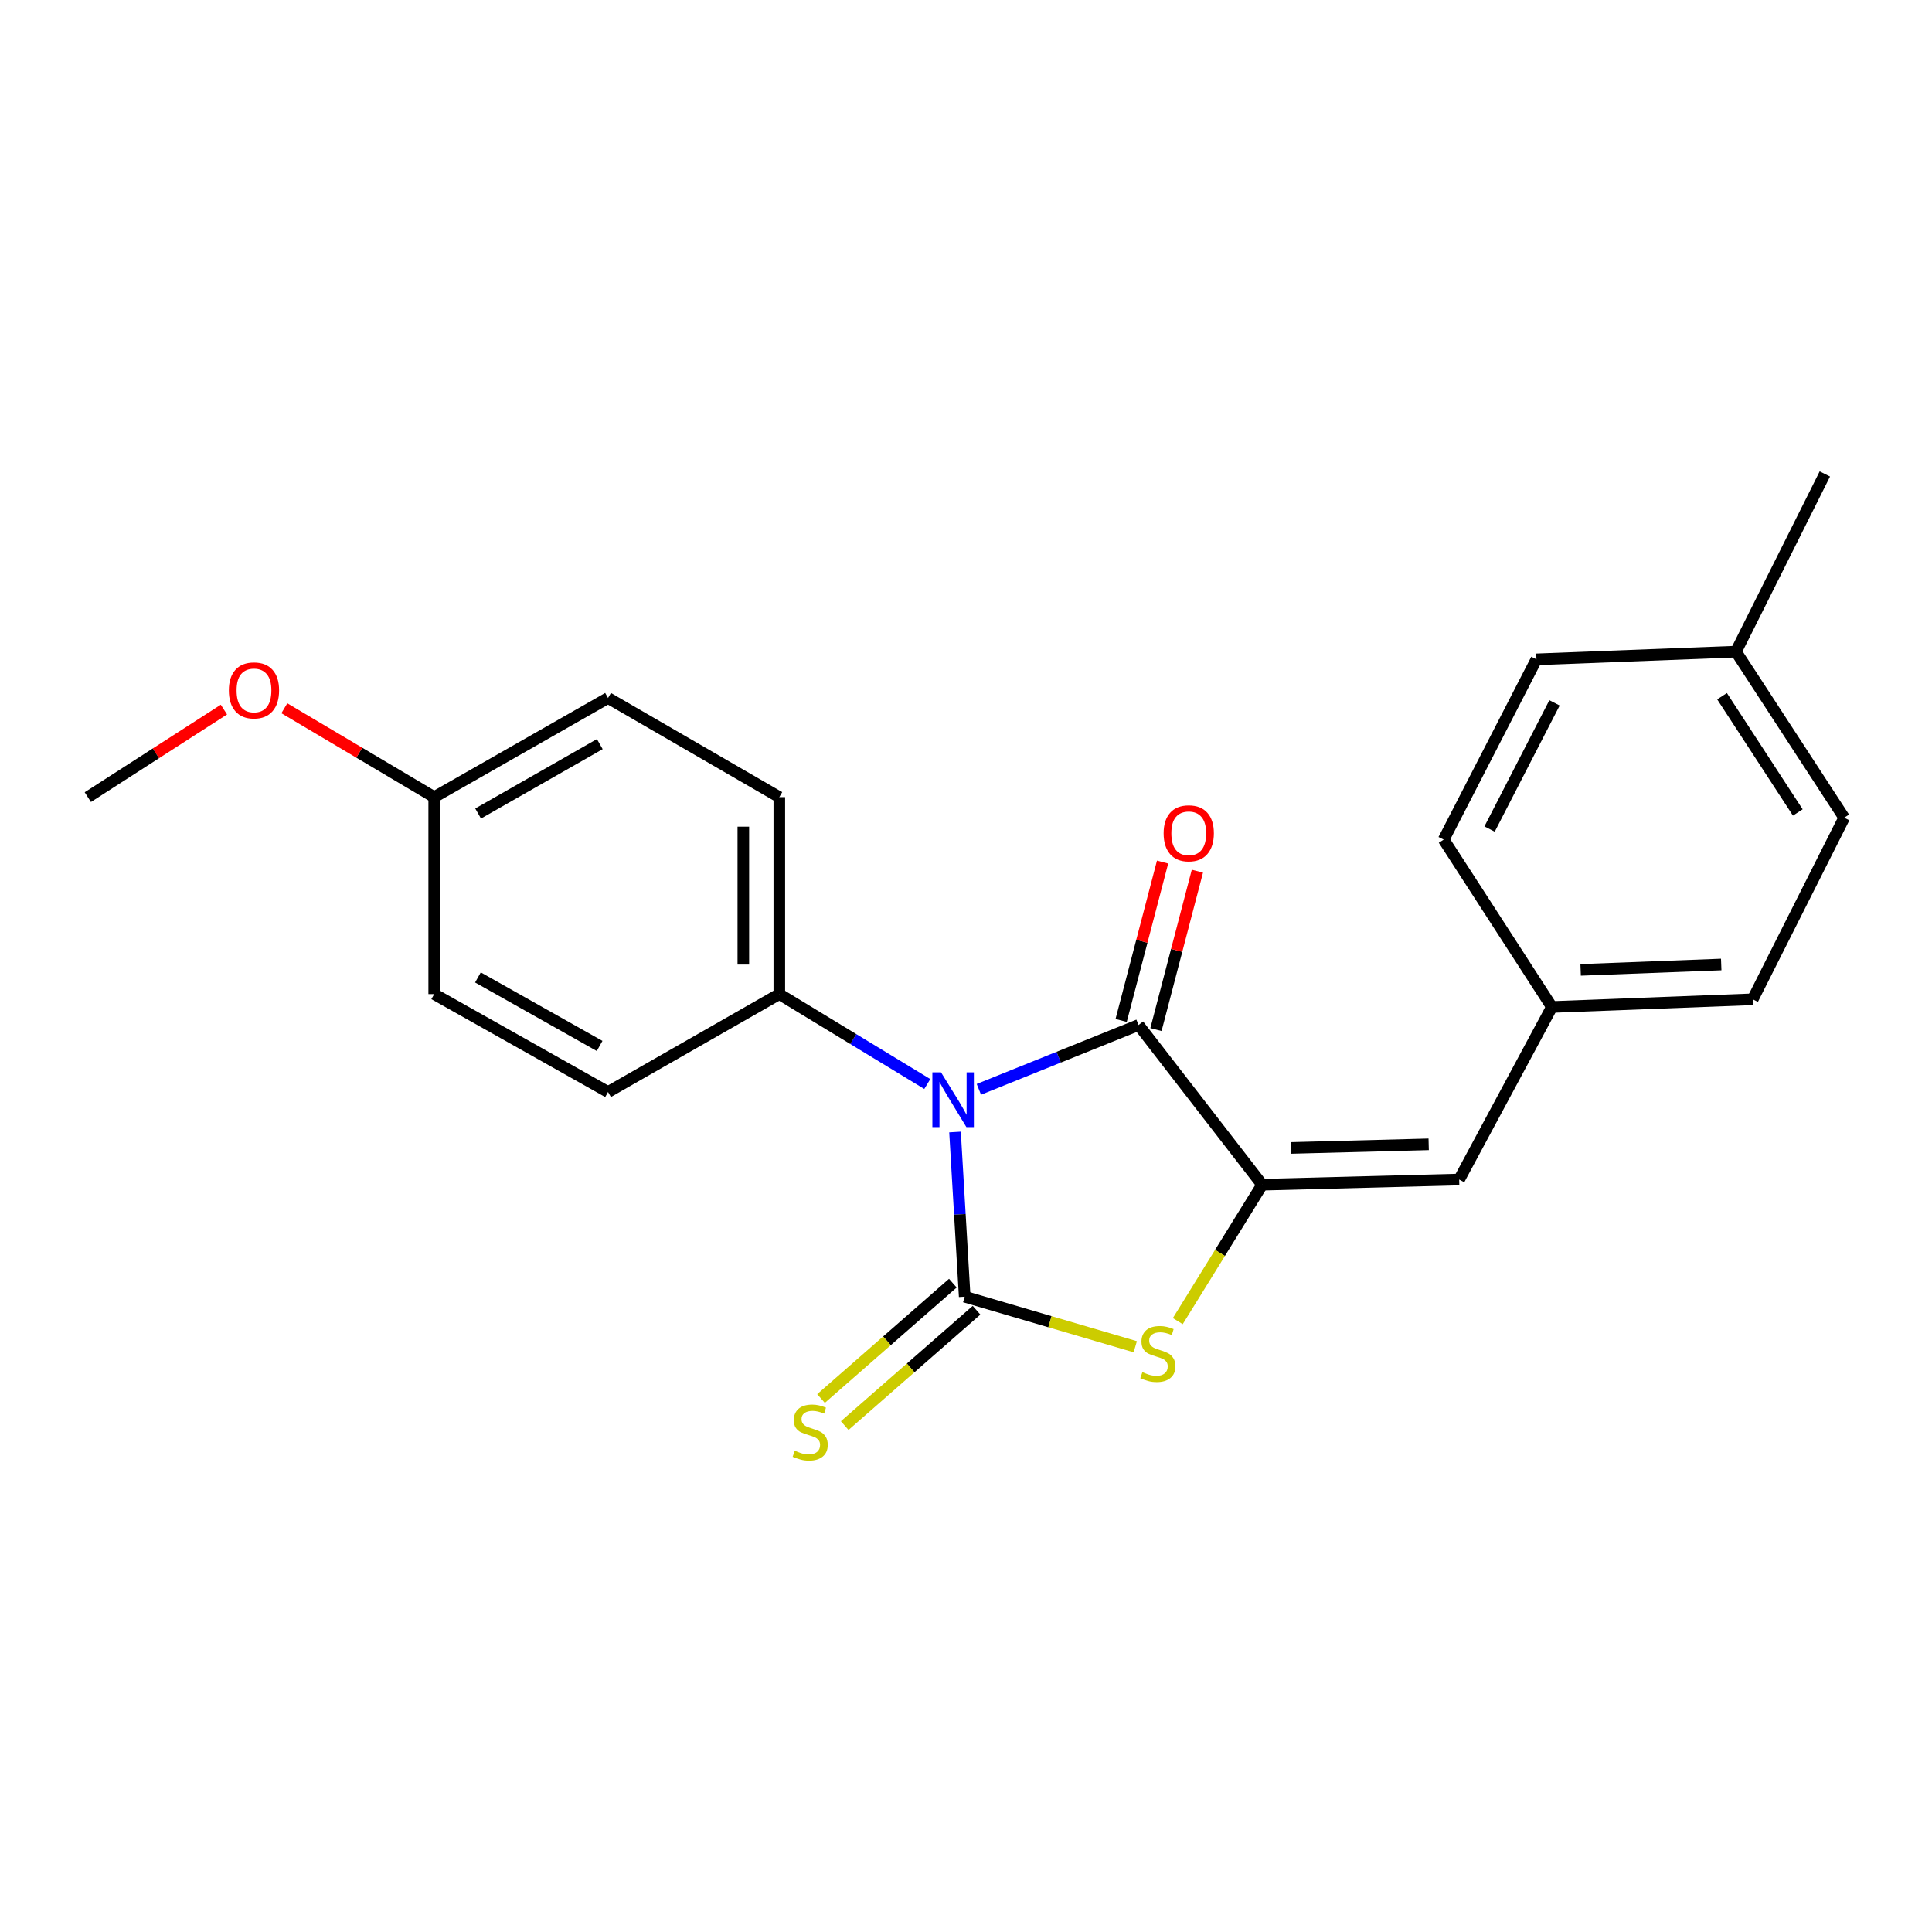 <?xml version='1.0' encoding='iso-8859-1'?>
<svg version='1.1' baseProfile='full'
              xmlns='http://www.w3.org/2000/svg'
                      xmlns:rdkit='http://www.rdkit.org/xml'
                      xmlns:xlink='http://www.w3.org/1999/xlink'
                  xml:space='preserve'
width='1000px' height='1000px' viewBox='0 0 1000 1000'>
<!-- END OF HEADER -->
<rect style='opacity:1.0;fill:#FFFFFF;stroke:none' width='1000' height='1000' x='0' y='0'> </rect>
<path class='bond-0' d='M 494.319,585.926 L 496.823,628.548' style='fill:none;fill-rule:evenodd;stroke:#0000FF;stroke-width:6px;stroke-linecap:butt;stroke-linejoin:miter;stroke-opacity:1' />
<path class='bond-0' d='M 496.823,628.548 L 499.327,671.17' style='fill:none;fill-rule:evenodd;stroke:#000000;stroke-width:6px;stroke-linecap:butt;stroke-linejoin:miter;stroke-opacity:1' />
<path class='bond-1' d='M 506.664,563.843 L 547.989,547.19' style='fill:none;fill-rule:evenodd;stroke:#0000FF;stroke-width:6px;stroke-linecap:butt;stroke-linejoin:miter;stroke-opacity:1' />
<path class='bond-1' d='M 547.989,547.19 L 589.314,530.537' style='fill:none;fill-rule:evenodd;stroke:#000000;stroke-width:6px;stroke-linecap:butt;stroke-linejoin:miter;stroke-opacity:1' />
<path class='bond-5' d='M 479.965,561.087 L 441.668,537.814' style='fill:none;fill-rule:evenodd;stroke:#0000FF;stroke-width:6px;stroke-linecap:butt;stroke-linejoin:miter;stroke-opacity:1' />
<path class='bond-5' d='M 441.668,537.814 L 403.371,514.54' style='fill:none;fill-rule:evenodd;stroke:#000000;stroke-width:6px;stroke-linecap:butt;stroke-linejoin:miter;stroke-opacity:1' />
<path class='bond-3' d='M 499.327,671.17 L 543.471,684.123' style='fill:none;fill-rule:evenodd;stroke:#000000;stroke-width:6px;stroke-linecap:butt;stroke-linejoin:miter;stroke-opacity:1' />
<path class='bond-3' d='M 543.471,684.123 L 587.614,697.075' style='fill:none;fill-rule:evenodd;stroke:#CCCC00;stroke-width:6px;stroke-linecap:butt;stroke-linejoin:miter;stroke-opacity:1' />
<path class='bond-6' d='M 493.195,664.163 L 459.078,694.02' style='fill:none;fill-rule:evenodd;stroke:#000000;stroke-width:6px;stroke-linecap:butt;stroke-linejoin:miter;stroke-opacity:1' />
<path class='bond-6' d='M 459.078,694.02 L 424.961,723.877' style='fill:none;fill-rule:evenodd;stroke:#CCCC00;stroke-width:6px;stroke-linecap:butt;stroke-linejoin:miter;stroke-opacity:1' />
<path class='bond-6' d='M 505.46,678.178 L 471.343,708.035' style='fill:none;fill-rule:evenodd;stroke:#000000;stroke-width:6px;stroke-linecap:butt;stroke-linejoin:miter;stroke-opacity:1' />
<path class='bond-6' d='M 471.343,708.035 L 437.226,737.892' style='fill:none;fill-rule:evenodd;stroke:#CCCC00;stroke-width:6px;stroke-linecap:butt;stroke-linejoin:miter;stroke-opacity:1' />
<path class='bond-2' d='M 589.314,530.537 L 653.298,613.197' style='fill:none;fill-rule:evenodd;stroke:#000000;stroke-width:6px;stroke-linecap:butt;stroke-linejoin:miter;stroke-opacity:1' />
<path class='bond-7' d='M 598.322,532.894 L 609.046,491.908' style='fill:none;fill-rule:evenodd;stroke:#000000;stroke-width:6px;stroke-linecap:butt;stroke-linejoin:miter;stroke-opacity:1' />
<path class='bond-7' d='M 609.046,491.908 L 619.77,450.921' style='fill:none;fill-rule:evenodd;stroke:#FF0000;stroke-width:6px;stroke-linecap:butt;stroke-linejoin:miter;stroke-opacity:1' />
<path class='bond-7' d='M 580.305,528.179 L 591.029,487.193' style='fill:none;fill-rule:evenodd;stroke:#000000;stroke-width:6px;stroke-linecap:butt;stroke-linejoin:miter;stroke-opacity:1' />
<path class='bond-7' d='M 591.029,487.193 L 601.752,446.207' style='fill:none;fill-rule:evenodd;stroke:#FF0000;stroke-width:6px;stroke-linecap:butt;stroke-linejoin:miter;stroke-opacity:1' />
<path class='bond-4' d='M 653.298,613.197 L 755.266,610.517' style='fill:none;fill-rule:evenodd;stroke:#000000;stroke-width:6px;stroke-linecap:butt;stroke-linejoin:miter;stroke-opacity:1' />
<path class='bond-4' d='M 668.104,594.177 L 739.482,592.302' style='fill:none;fill-rule:evenodd;stroke:#000000;stroke-width:6px;stroke-linecap:butt;stroke-linejoin:miter;stroke-opacity:1' />
<path class='bond-22' d='M 653.298,613.197 L 631.459,648.507' style='fill:none;fill-rule:evenodd;stroke:#000000;stroke-width:6px;stroke-linecap:butt;stroke-linejoin:miter;stroke-opacity:1' />
<path class='bond-22' d='M 631.459,648.507 L 609.619,683.817' style='fill:none;fill-rule:evenodd;stroke:#CCCC00;stroke-width:6px;stroke-linecap:butt;stroke-linejoin:miter;stroke-opacity:1' />
<path class='bond-8' d='M 755.266,610.517 L 803.254,521.214' style='fill:none;fill-rule:evenodd;stroke:#000000;stroke-width:6px;stroke-linecap:butt;stroke-linejoin:miter;stroke-opacity:1' />
<path class='bond-9' d='M 403.371,514.54 L 403.371,412.593' style='fill:none;fill-rule:evenodd;stroke:#000000;stroke-width:6px;stroke-linecap:butt;stroke-linejoin:miter;stroke-opacity:1' />
<path class='bond-9' d='M 384.747,499.248 L 384.747,427.885' style='fill:none;fill-rule:evenodd;stroke:#000000;stroke-width:6px;stroke-linecap:butt;stroke-linejoin:miter;stroke-opacity:1' />
<path class='bond-10' d='M 403.371,514.54 L 314.72,565.209' style='fill:none;fill-rule:evenodd;stroke:#000000;stroke-width:6px;stroke-linecap:butt;stroke-linejoin:miter;stroke-opacity:1' />
<path class='bond-15' d='M 803.254,521.214 L 747.237,434.591' style='fill:none;fill-rule:evenodd;stroke:#000000;stroke-width:6px;stroke-linecap:butt;stroke-linejoin:miter;stroke-opacity:1' />
<path class='bond-16' d='M 803.254,521.214 L 907.209,517.231' style='fill:none;fill-rule:evenodd;stroke:#000000;stroke-width:6px;stroke-linecap:butt;stroke-linejoin:miter;stroke-opacity:1' />
<path class='bond-16' d='M 818.134,502.006 L 890.903,499.218' style='fill:none;fill-rule:evenodd;stroke:#000000;stroke-width:6px;stroke-linecap:butt;stroke-linejoin:miter;stroke-opacity:1' />
<path class='bond-13' d='M 403.371,412.593 L 314.72,361.273' style='fill:none;fill-rule:evenodd;stroke:#000000;stroke-width:6px;stroke-linecap:butt;stroke-linejoin:miter;stroke-opacity:1' />
<path class='bond-12' d='M 314.72,565.209 L 224.744,514.54' style='fill:none;fill-rule:evenodd;stroke:#000000;stroke-width:6px;stroke-linecap:butt;stroke-linejoin:miter;stroke-opacity:1' />
<path class='bond-12' d='M 310.362,541.38 L 247.379,505.913' style='fill:none;fill-rule:evenodd;stroke:#000000;stroke-width:6px;stroke-linecap:butt;stroke-linejoin:miter;stroke-opacity:1' />
<path class='bond-11' d='M 224.744,412.593 L 224.744,514.54' style='fill:none;fill-rule:evenodd;stroke:#000000;stroke-width:6px;stroke-linecap:butt;stroke-linejoin:miter;stroke-opacity:1' />
<path class='bond-19' d='M 224.744,412.593 L 185.956,389.59' style='fill:none;fill-rule:evenodd;stroke:#000000;stroke-width:6px;stroke-linecap:butt;stroke-linejoin:miter;stroke-opacity:1' />
<path class='bond-19' d='M 185.956,389.59 L 147.169,366.587' style='fill:none;fill-rule:evenodd;stroke:#FF0000;stroke-width:6px;stroke-linecap:butt;stroke-linejoin:miter;stroke-opacity:1' />
<path class='bond-23' d='M 224.744,412.593 L 314.72,361.273' style='fill:none;fill-rule:evenodd;stroke:#000000;stroke-width:6px;stroke-linecap:butt;stroke-linejoin:miter;stroke-opacity:1' />
<path class='bond-23' d='M 247.468,421.073 L 310.451,385.149' style='fill:none;fill-rule:evenodd;stroke:#000000;stroke-width:6px;stroke-linecap:butt;stroke-linejoin:miter;stroke-opacity:1' />
<path class='bond-14' d='M 898.528,337.289 L 954.545,423.251' style='fill:none;fill-rule:evenodd;stroke:#000000;stroke-width:6px;stroke-linecap:butt;stroke-linejoin:miter;stroke-opacity:1' />
<path class='bond-14' d='M 891.327,360.352 L 930.539,420.525' style='fill:none;fill-rule:evenodd;stroke:#000000;stroke-width:6px;stroke-linecap:butt;stroke-linejoin:miter;stroke-opacity:1' />
<path class='bond-20' d='M 898.528,337.289 L 944.54,245.317' style='fill:none;fill-rule:evenodd;stroke:#000000;stroke-width:6px;stroke-linecap:butt;stroke-linejoin:miter;stroke-opacity:1' />
<path class='bond-24' d='M 898.528,337.289 L 795.256,341.273' style='fill:none;fill-rule:evenodd;stroke:#000000;stroke-width:6px;stroke-linecap:butt;stroke-linejoin:miter;stroke-opacity:1' />
<path class='bond-17' d='M 747.237,434.591 L 795.256,341.273' style='fill:none;fill-rule:evenodd;stroke:#000000;stroke-width:6px;stroke-linecap:butt;stroke-linejoin:miter;stroke-opacity:1' />
<path class='bond-17' d='M 771,429.115 L 804.614,363.792' style='fill:none;fill-rule:evenodd;stroke:#000000;stroke-width:6px;stroke-linecap:butt;stroke-linejoin:miter;stroke-opacity:1' />
<path class='bond-18' d='M 907.209,517.231 L 954.545,423.251' style='fill:none;fill-rule:evenodd;stroke:#000000;stroke-width:6px;stroke-linecap:butt;stroke-linejoin:miter;stroke-opacity:1' />
<path class='bond-21' d='M 115.901,367.276 L 80.678,389.935' style='fill:none;fill-rule:evenodd;stroke:#FF0000;stroke-width:6px;stroke-linecap:butt;stroke-linejoin:miter;stroke-opacity:1' />
<path class='bond-21' d='M 80.678,389.935 L 45.455,412.593' style='fill:none;fill-rule:evenodd;stroke:#000000;stroke-width:6px;stroke-linecap:butt;stroke-linejoin:miter;stroke-opacity:1' />
<path  class='atom-0' d='M 487.077 555.053
L 496.357 570.053
Q 497.277 571.533, 498.757 574.213
Q 500.237 576.893, 500.317 577.053
L 500.317 555.053
L 504.077 555.053
L 504.077 583.373
L 500.197 583.373
L 490.237 566.973
Q 489.077 565.053, 487.837 562.853
Q 486.637 560.653, 486.277 559.973
L 486.277 583.373
L 482.597 583.373
L 482.597 555.053
L 487.077 555.053
' fill='#0000FF'/>
<path  class='atom-4' d='M 591.298 710.224
Q 591.618 710.344, 592.938 710.904
Q 594.258 711.464, 595.698 711.824
Q 597.178 712.144, 598.618 712.144
Q 601.298 712.144, 602.858 710.864
Q 604.418 709.544, 604.418 707.264
Q 604.418 705.704, 603.618 704.744
Q 602.858 703.784, 601.658 703.264
Q 600.458 702.744, 598.458 702.144
Q 595.938 701.384, 594.418 700.664
Q 592.938 699.944, 591.858 698.424
Q 590.818 696.904, 590.818 694.344
Q 590.818 690.784, 593.218 688.584
Q 595.658 686.384, 600.458 686.384
Q 603.738 686.384, 607.458 687.944
L 606.538 691.024
Q 603.138 689.624, 600.578 689.624
Q 597.818 689.624, 596.298 690.784
Q 594.778 691.904, 594.818 693.864
Q 594.818 695.384, 595.578 696.304
Q 596.378 697.224, 597.498 697.744
Q 598.658 698.264, 600.578 698.864
Q 603.138 699.664, 604.658 700.464
Q 606.178 701.264, 607.258 702.904
Q 608.378 704.504, 608.378 707.264
Q 608.378 711.184, 605.738 713.304
Q 603.138 715.384, 598.778 715.384
Q 596.258 715.384, 594.338 714.824
Q 592.458 714.304, 590.218 713.384
L 591.298 710.224
' fill='#CCCC00'/>
<path  class='atom-7' d='M 411.357 750.876
Q 411.677 750.996, 412.997 751.556
Q 414.317 752.116, 415.757 752.476
Q 417.237 752.796, 418.677 752.796
Q 421.357 752.796, 422.917 751.516
Q 424.477 750.196, 424.477 747.916
Q 424.477 746.356, 423.677 745.396
Q 422.917 744.436, 421.717 743.916
Q 420.517 743.396, 418.517 742.796
Q 415.997 742.036, 414.477 741.316
Q 412.997 740.596, 411.917 739.076
Q 410.877 737.556, 410.877 734.996
Q 410.877 731.436, 413.277 729.236
Q 415.717 727.036, 420.517 727.036
Q 423.797 727.036, 427.517 728.596
L 426.597 731.676
Q 423.197 730.276, 420.637 730.276
Q 417.877 730.276, 416.357 731.436
Q 414.837 732.556, 414.877 734.516
Q 414.877 736.036, 415.637 736.956
Q 416.437 737.876, 417.557 738.396
Q 418.717 738.916, 420.637 739.516
Q 423.197 740.316, 424.717 741.116
Q 426.237 741.916, 427.317 743.556
Q 428.437 745.156, 428.437 747.916
Q 428.437 751.836, 425.797 753.956
Q 423.197 756.036, 418.837 756.036
Q 416.317 756.036, 414.397 755.476
Q 412.517 754.956, 410.277 754.036
L 411.357 750.876
' fill='#CCCC00'/>
<path  class='atom-8' d='M 602.294 431.318
Q 602.294 424.518, 605.654 420.718
Q 609.014 416.918, 615.294 416.918
Q 621.574 416.918, 624.934 420.718
Q 628.294 424.518, 628.294 431.318
Q 628.294 438.198, 624.894 442.118
Q 621.494 445.998, 615.294 445.998
Q 609.054 445.998, 605.654 442.118
Q 602.294 438.238, 602.294 431.318
M 615.294 442.798
Q 619.614 442.798, 621.934 439.918
Q 624.294 436.998, 624.294 431.318
Q 624.294 425.758, 621.934 422.958
Q 619.614 420.118, 615.294 420.118
Q 610.974 420.118, 608.614 422.918
Q 606.294 425.718, 606.294 431.318
Q 606.294 437.038, 608.614 439.918
Q 610.974 442.798, 615.294 442.798
' fill='#FF0000'/>
<path  class='atom-20' d='M 118.457 357.349
Q 118.457 350.549, 121.817 346.749
Q 125.177 342.949, 131.457 342.949
Q 137.737 342.949, 141.097 346.749
Q 144.457 350.549, 144.457 357.349
Q 144.457 364.229, 141.057 368.149
Q 137.657 372.029, 131.457 372.029
Q 125.217 372.029, 121.817 368.149
Q 118.457 364.269, 118.457 357.349
M 131.457 368.829
Q 135.777 368.829, 138.097 365.949
Q 140.457 363.029, 140.457 357.349
Q 140.457 351.789, 138.097 348.989
Q 135.777 346.149, 131.457 346.149
Q 127.137 346.149, 124.777 348.949
Q 122.457 351.749, 122.457 357.349
Q 122.457 363.069, 124.777 365.949
Q 127.137 368.829, 131.457 368.829
' fill='#FF0000'/>
</svg>
